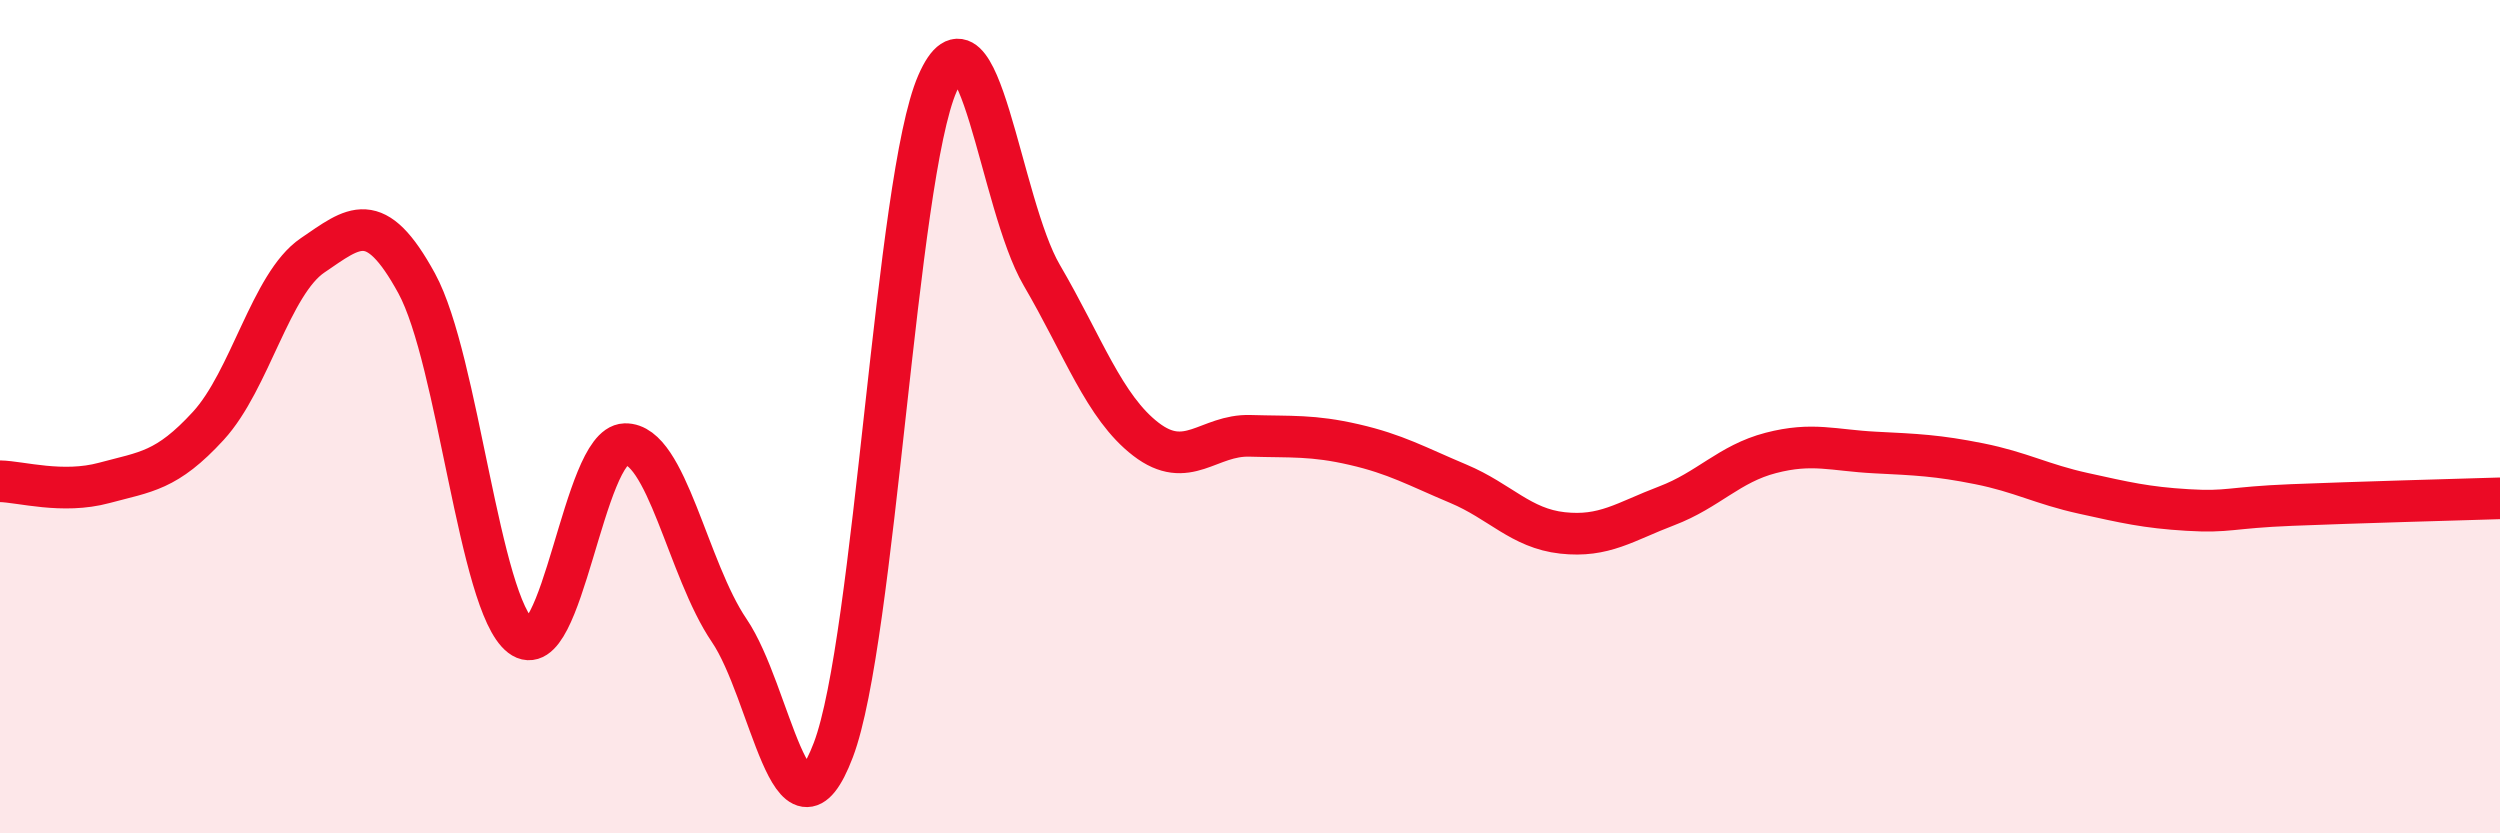
    <svg width="60" height="20" viewBox="0 0 60 20" xmlns="http://www.w3.org/2000/svg">
      <path
        d="M 0,11.55 C 0.5,11.56 1.5,11.86 2.5,11.59 C 3.5,11.32 4,11.31 5,10.22 C 6,9.13 6.5,6.81 7.5,6.13 C 8.5,5.45 9,4.97 10,6.8 C 11,8.63 11.5,14.5 12.5,15.27 C 13.5,16.04 14,10.69 15,10.66 C 16,10.63 16.5,13.66 17.5,15.13 C 18.5,16.6 19,20.63 20,18 C 21,15.37 21.5,4.28 22.5,2 C 23.5,-0.28 24,4.89 25,6.6 C 26,8.31 26.5,9.77 27.5,10.54 C 28.5,11.31 29,10.43 30,10.46 C 31,10.49 31.5,10.44 32.5,10.67 C 33.5,10.9 34,11.19 35,11.61 C 36,12.03 36.5,12.68 37.5,12.79 C 38.5,12.9 39,12.52 40,12.14 C 41,11.76 41.5,11.13 42.5,10.87 C 43.5,10.61 44,10.81 45,10.86 C 46,10.91 46.5,10.93 47.5,11.13 C 48.5,11.33 49,11.62 50,11.84 C 51,12.06 51.5,12.18 52.5,12.24 C 53.5,12.3 53.5,12.18 55,12.12 C 56.5,12.06 59,11.99 60,11.96L60 20L0 20Z"
        fill="#EB0A25"
        opacity="0.1"
        stroke-linecap="round"
        stroke-linejoin="round"
      />
      <path
        d="M 0,11.55 C 0.5,11.56 1.5,11.86 2.5,11.59 C 3.5,11.32 4,11.31 5,10.22 C 6,9.13 6.5,6.81 7.5,6.13 C 8.5,5.45 9,4.97 10,6.8 C 11,8.63 11.5,14.5 12.5,15.27 C 13.5,16.04 14,10.69 15,10.66 C 16,10.63 16.5,13.66 17.5,15.13 C 18.5,16.6 19,20.63 20,18 C 21,15.37 21.5,4.28 22.5,2 C 23.5,-0.28 24,4.89 25,6.6 C 26,8.31 26.5,9.77 27.5,10.54 C 28.5,11.31 29,10.43 30,10.46 C 31,10.49 31.5,10.44 32.5,10.67 C 33.5,10.9 34,11.19 35,11.61 C 36,12.03 36.5,12.68 37.5,12.79 C 38.5,12.9 39,12.52 40,12.14 C 41,11.76 41.5,11.13 42.5,10.87 C 43.5,10.61 44,10.81 45,10.86 C 46,10.91 46.5,10.93 47.5,11.13 C 48.5,11.33 49,11.62 50,11.84 C 51,12.06 51.5,12.18 52.5,12.24 C 53.5,12.3 53.5,12.18 55,12.12 C 56.5,12.06 59,11.99 60,11.96"
        stroke="#EB0A25"
        stroke-width="1"
        fill="none"
        stroke-linecap="round"
        stroke-linejoin="round"
      />
    </svg>
  